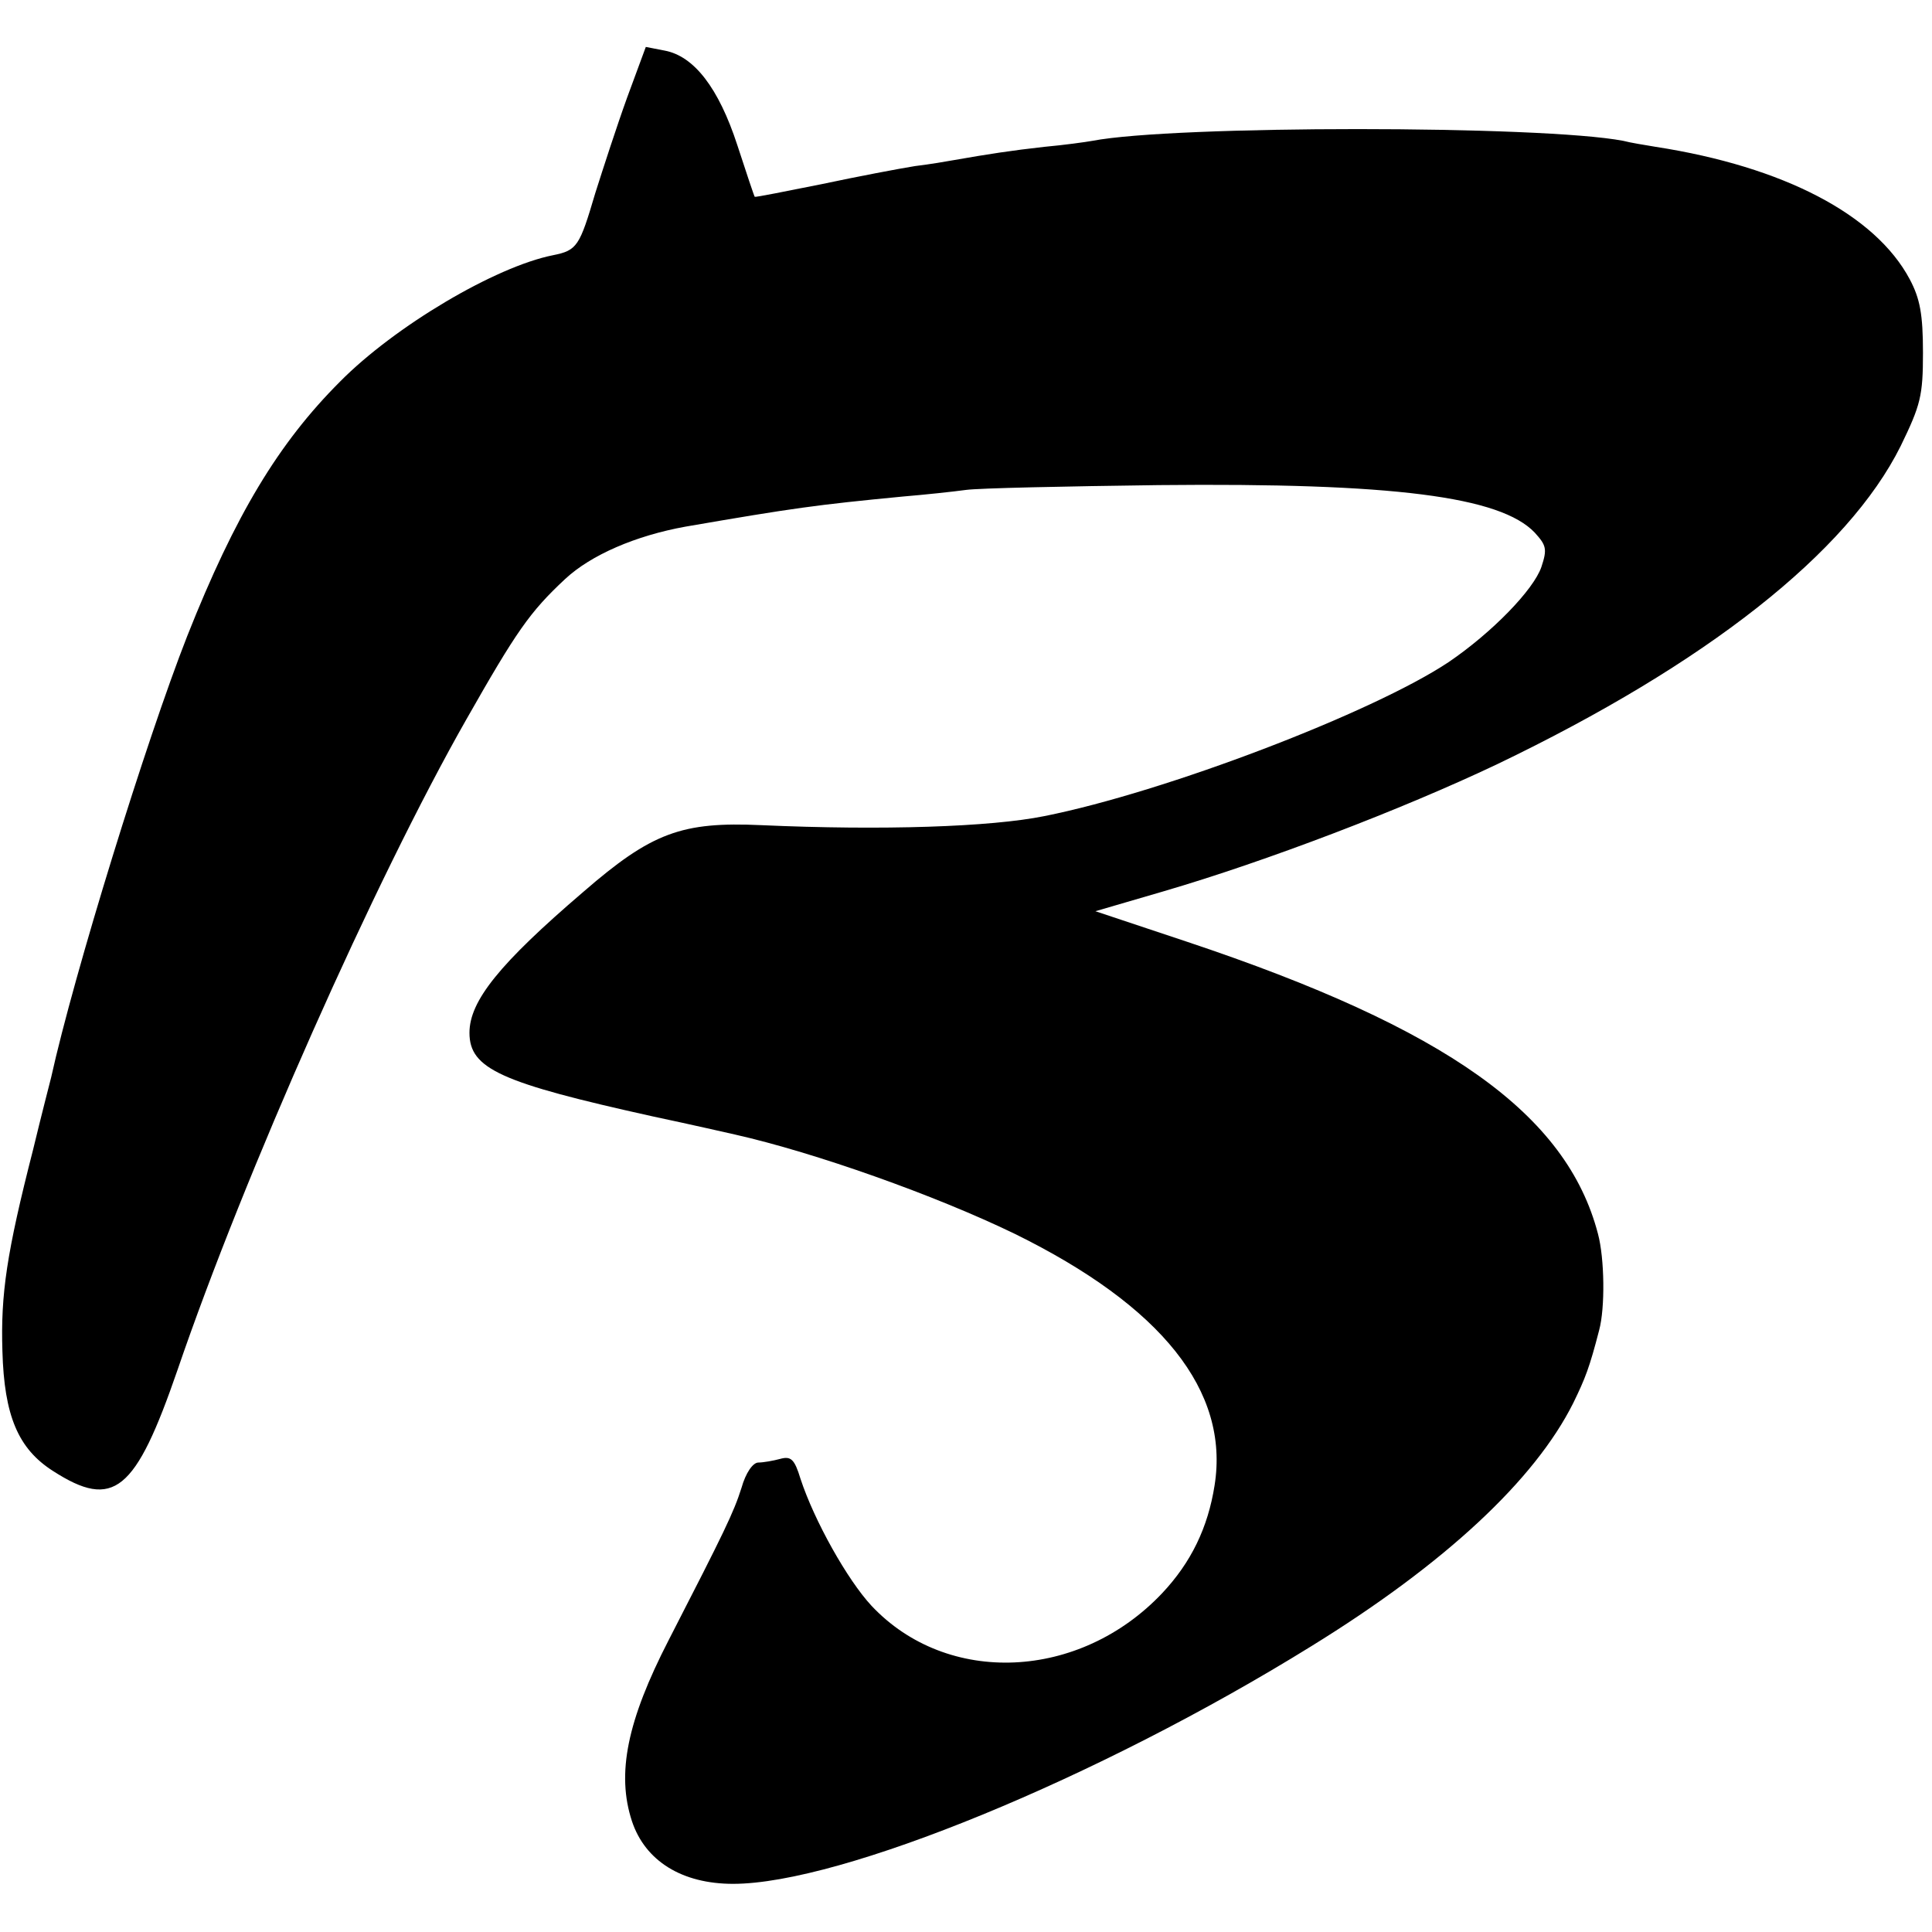 <?xml version="1.0" standalone="no"?>
<!DOCTYPE svg PUBLIC "-//W3C//DTD SVG 20010904//EN"
 "http://www.w3.org/TR/2001/REC-SVG-20010904/DTD/svg10.dtd">
<svg version="1.0" xmlns="http://www.w3.org/2000/svg"
 width="321pt" height="321pt" viewBox="0 0 321 321"
 preserveAspectRatio="xMidYMid meet">
<g transform="translate(0,321) scale(0.1,-0.1)"
fill="#000000" stroke="none">
<path d="M1042 3048 c-17 -47 -40 -118 -53 -159 -26 -88 -30 -95 -70 -103 -96
-19 -263 -118 -354 -210 -102 -102 -174 -221 -254 -423 -68 -173 -188 -561
-226 -733 -2 -8 -16 -62 -30 -120 -44 -172 -54 -240 -51 -335 3 -107 26 -162
84 -199 101 -65 137 -35 207 168 111 325 328 814 480 1081 83 146 105 178 164
233 43 40 117 72 200 87 180 31 216 36 361 50 36 3 83 8 105 11 22 3 166 6
320 8 390 4 568 -19 625 -79 19 -21 21 -27 11 -57 -13 -38 -82 -109 -154 -158
-126 -84 -471 -216 -672 -256 -89 -18 -269 -24 -470 -15 -132 6 -182 -12 -296
-111 -139 -119 -189 -181 -189 -234 0 -60 52 -83 305 -139 66 -14 127 -28 136
-30 133 -30 333 -101 465 -165 244 -120 357 -261 332 -418 -11 -70 -39 -128
-87 -179 -137 -145 -357 -155 -483 -21 -40 43 -95 141 -118 211 -10 33 -16 38
-34 33 -11 -3 -28 -6 -36 -6 -9 0 -21 -17 -28 -42 -13 -41 -28 -72 -121 -253
-69 -134 -87 -222 -61 -301 22 -66 83 -104 168 -104 179 0 606 175 961 395
222 137 371 276 435 404 20 41 27 59 43 121 10 37 9 119 -2 160 -52 199 -251
341 -682 485 l-153 51 113 33 c171 50 396 136 554 211 348 167 583 352 671
529 33 68 37 83 37 155 0 64 -5 90 -22 122 -57 107 -209 187 -422 220 -18 3
-43 7 -54 10 -136 26 -747 26 -882 0 -11 -2 -47 -7 -80 -10 -54 -6 -93 -12
-150 -22 -11 -2 -40 -7 -65 -10 -25 -4 -94 -17 -155 -30 -60 -12 -110 -22
-111 -21 -1 1 -14 40 -29 86 -31 95 -72 148 -121 157 l-31 6 -31 -84z"/>
</g>
</svg>
